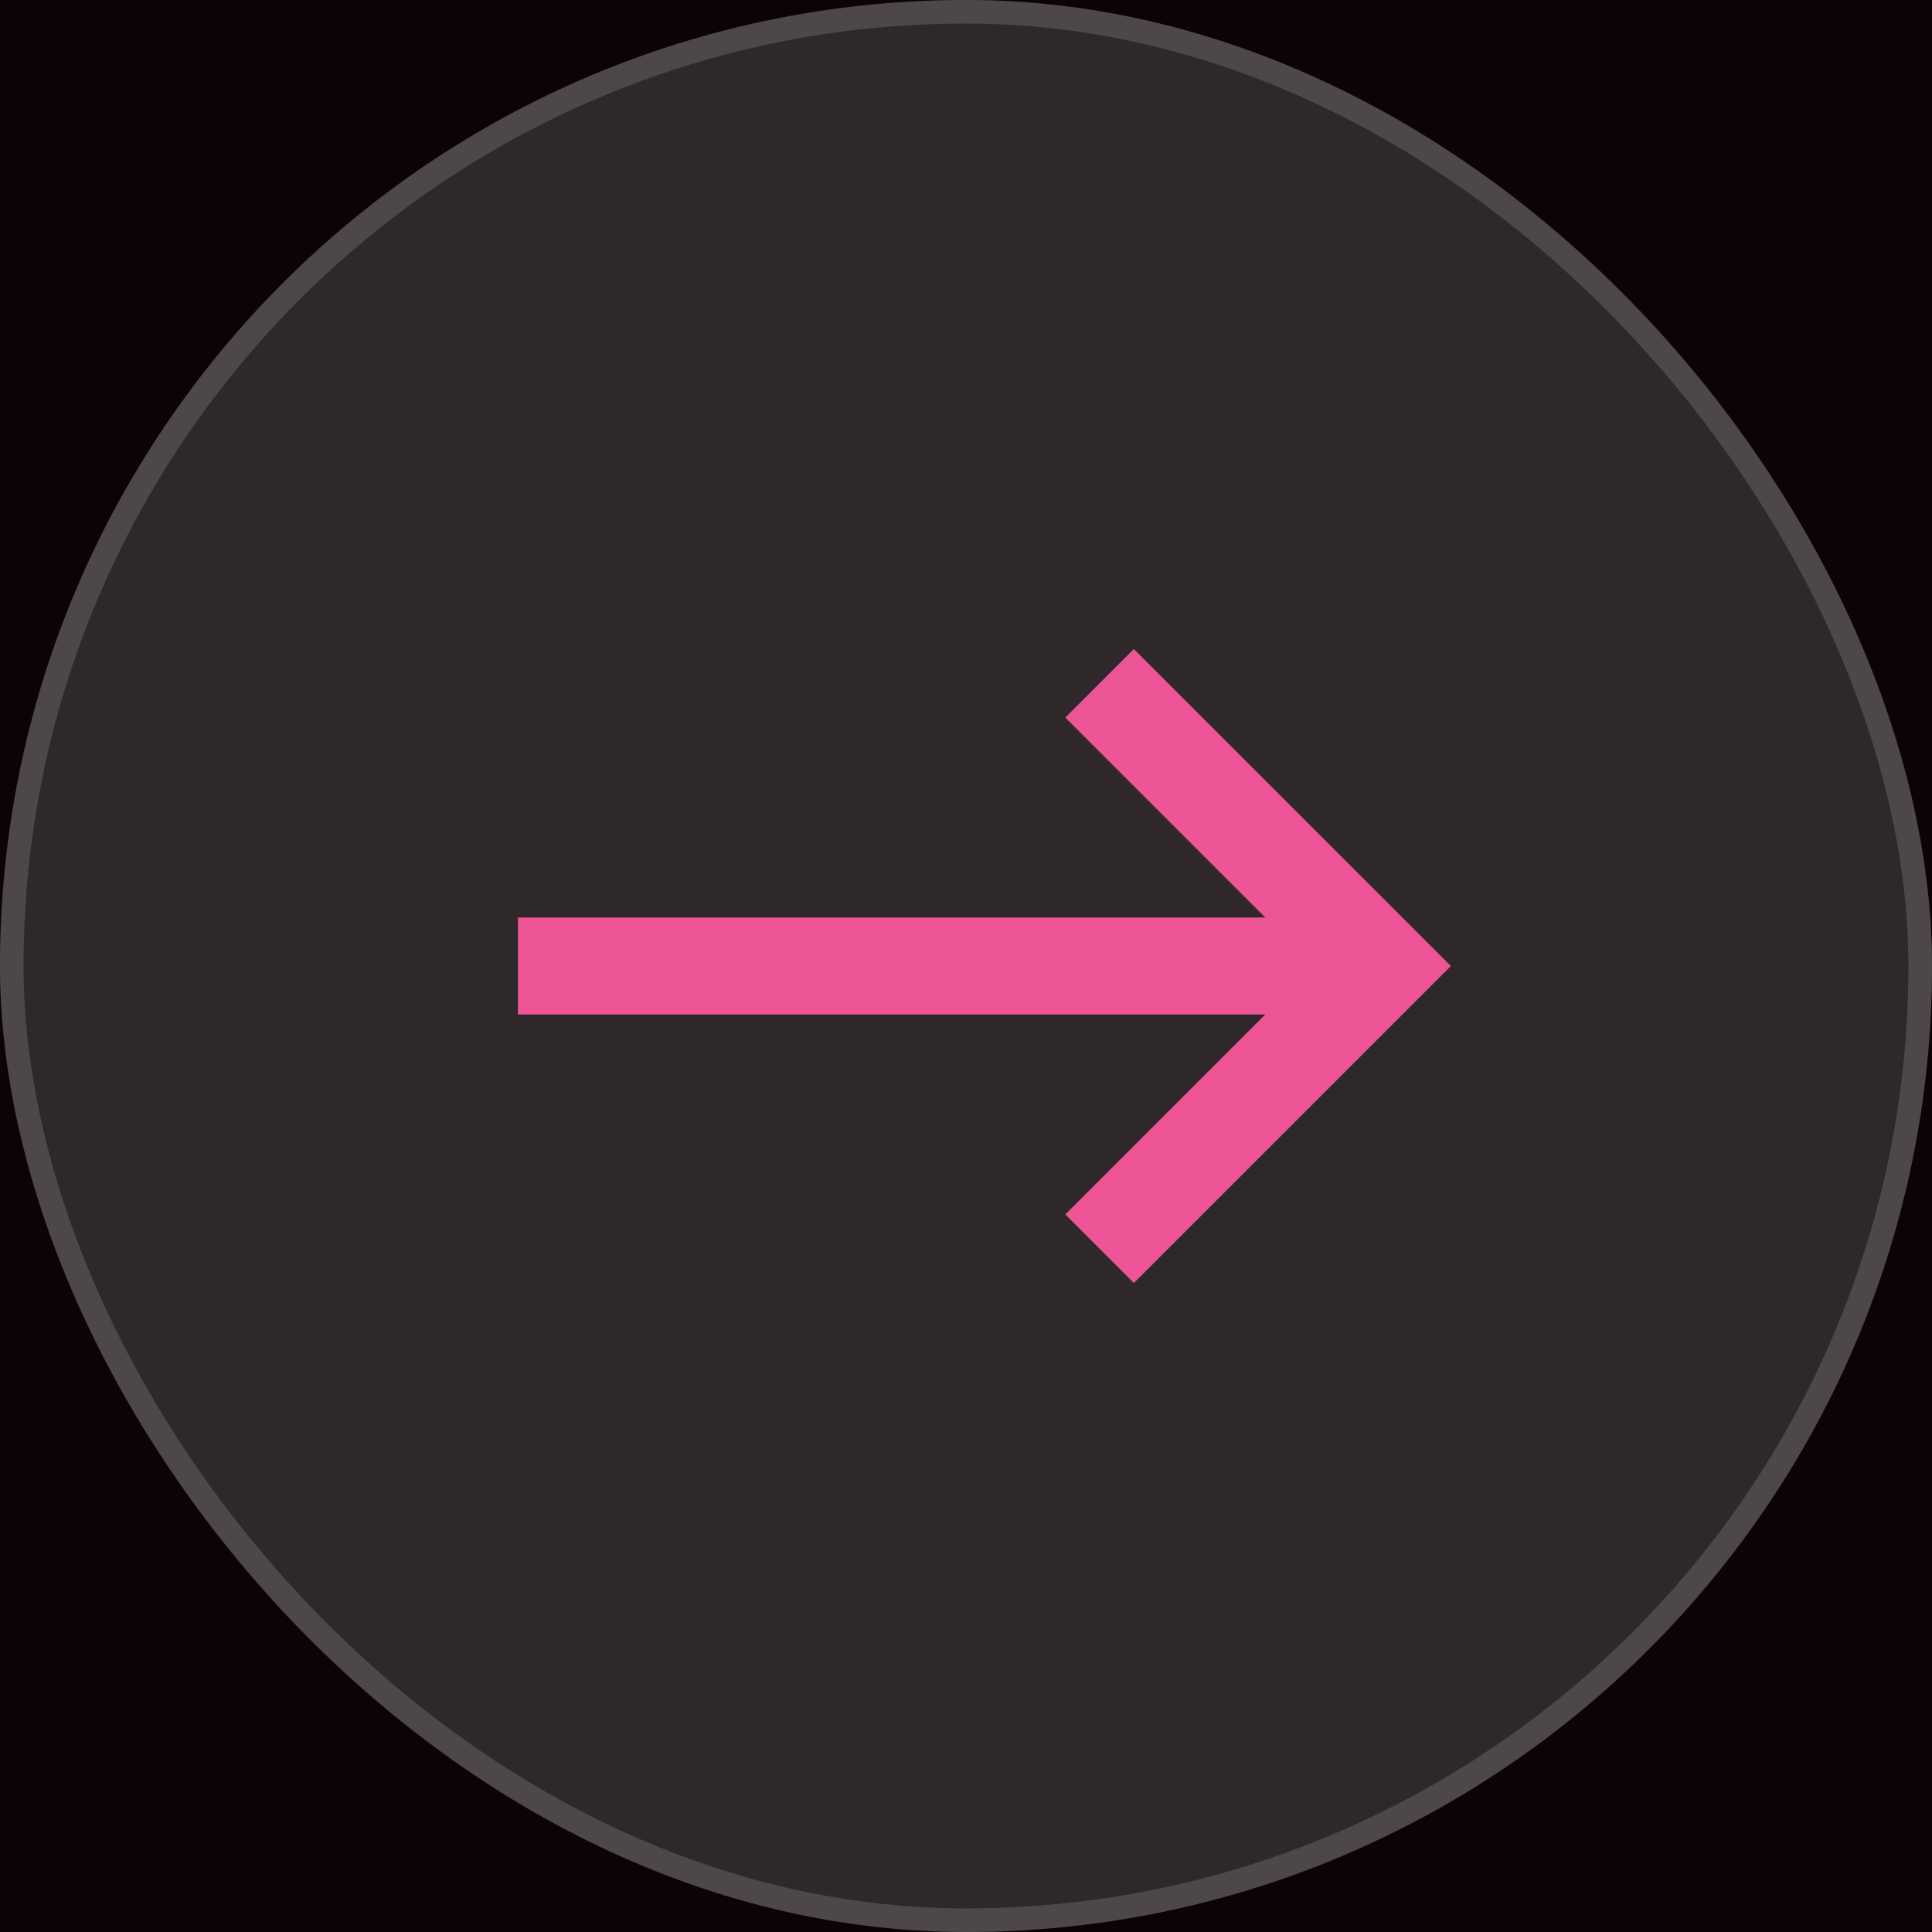 <svg width="55" height="55" viewBox="0 0 55 55" fill="none" xmlns="http://www.w3.org/2000/svg">
<rect width="55" height="55" fill="#EFEFEF"/>
<g id="Proto Components">
<path d="M-87 -386C-87 -387.105 -86.105 -388 -85 -388H5714C5715.1 -388 5716 -387.105 5716 -386V2504C5716 2505.1 5715.1 2506 5714 2506H-85C-86.105 2506 -87 2505.1 -87 2504V-386Z" fill="white" fill-opacity="0.2"/>
<path d="M-85 -387H5714V-389H-85V-387ZM5715 -386V2504H5717V-386H5715ZM5714 2505H-85V2507H5714V2505ZM-86 2504V-386H-88V2504H-86ZM-85 2505C-85.552 2505 -86 2504.55 -86 2504H-88C-88 2505.66 -86.657 2507 -85 2507V2505ZM5715 2504C5715 2504.55 5714.55 2505 5714 2505V2507C5715.66 2507 5717 2505.66 5717 2504H5715ZM5714 -387C5714.55 -387 5715 -386.552 5715 -386H5717C5717 -387.657 5715.66 -389 5714 -389V-387ZM-85 -389C-86.657 -389 -88 -387.657 -88 -386H-86C-86 -386.552 -85.552 -387 -85 -387V-389Z" fill="black" fill-opacity="0.1"/>
<rect id="Rectangle 40" x="-74" y="-141" width="572" height="1754" fill="#0B0307"/>
<g id="btn-c">
<rect x="-19.5" y="-94.5" width="94" height="244" rx="4.5" stroke="#9747FF" stroke-dasharray="10 5"/>
<g id="Property 1=Variant2">
<g clip-path="url(#clip0_4252_1894)">
<rect width="55" height="55" rx="27.5" fill="#FDFCF6" fill-opacity="0.15"/>
<path id="Vector 1 (Stroke)" fill-rule="evenodd" clip-rule="evenodd" d="M32.278 18.476L41.303 27.5L32.278 36.525L30.327 34.573L36.02 28.88H14.745V26.12H36.02L30.327 20.427L32.278 18.476Z" fill="#ED5597"/>
</g>
<rect x="0.335" y="0.335" width="54.329" height="54.329" rx="27.165" stroke="#FDFCF6" stroke-opacity="0.15" stroke-width="0.671"/>
</g>
</g>
</g>
<defs>
<clipPath id="clip0_4252_1894">
<rect width="55" height="55" rx="27.5" fill="white"/>
</clipPath>
</defs>
</svg>
